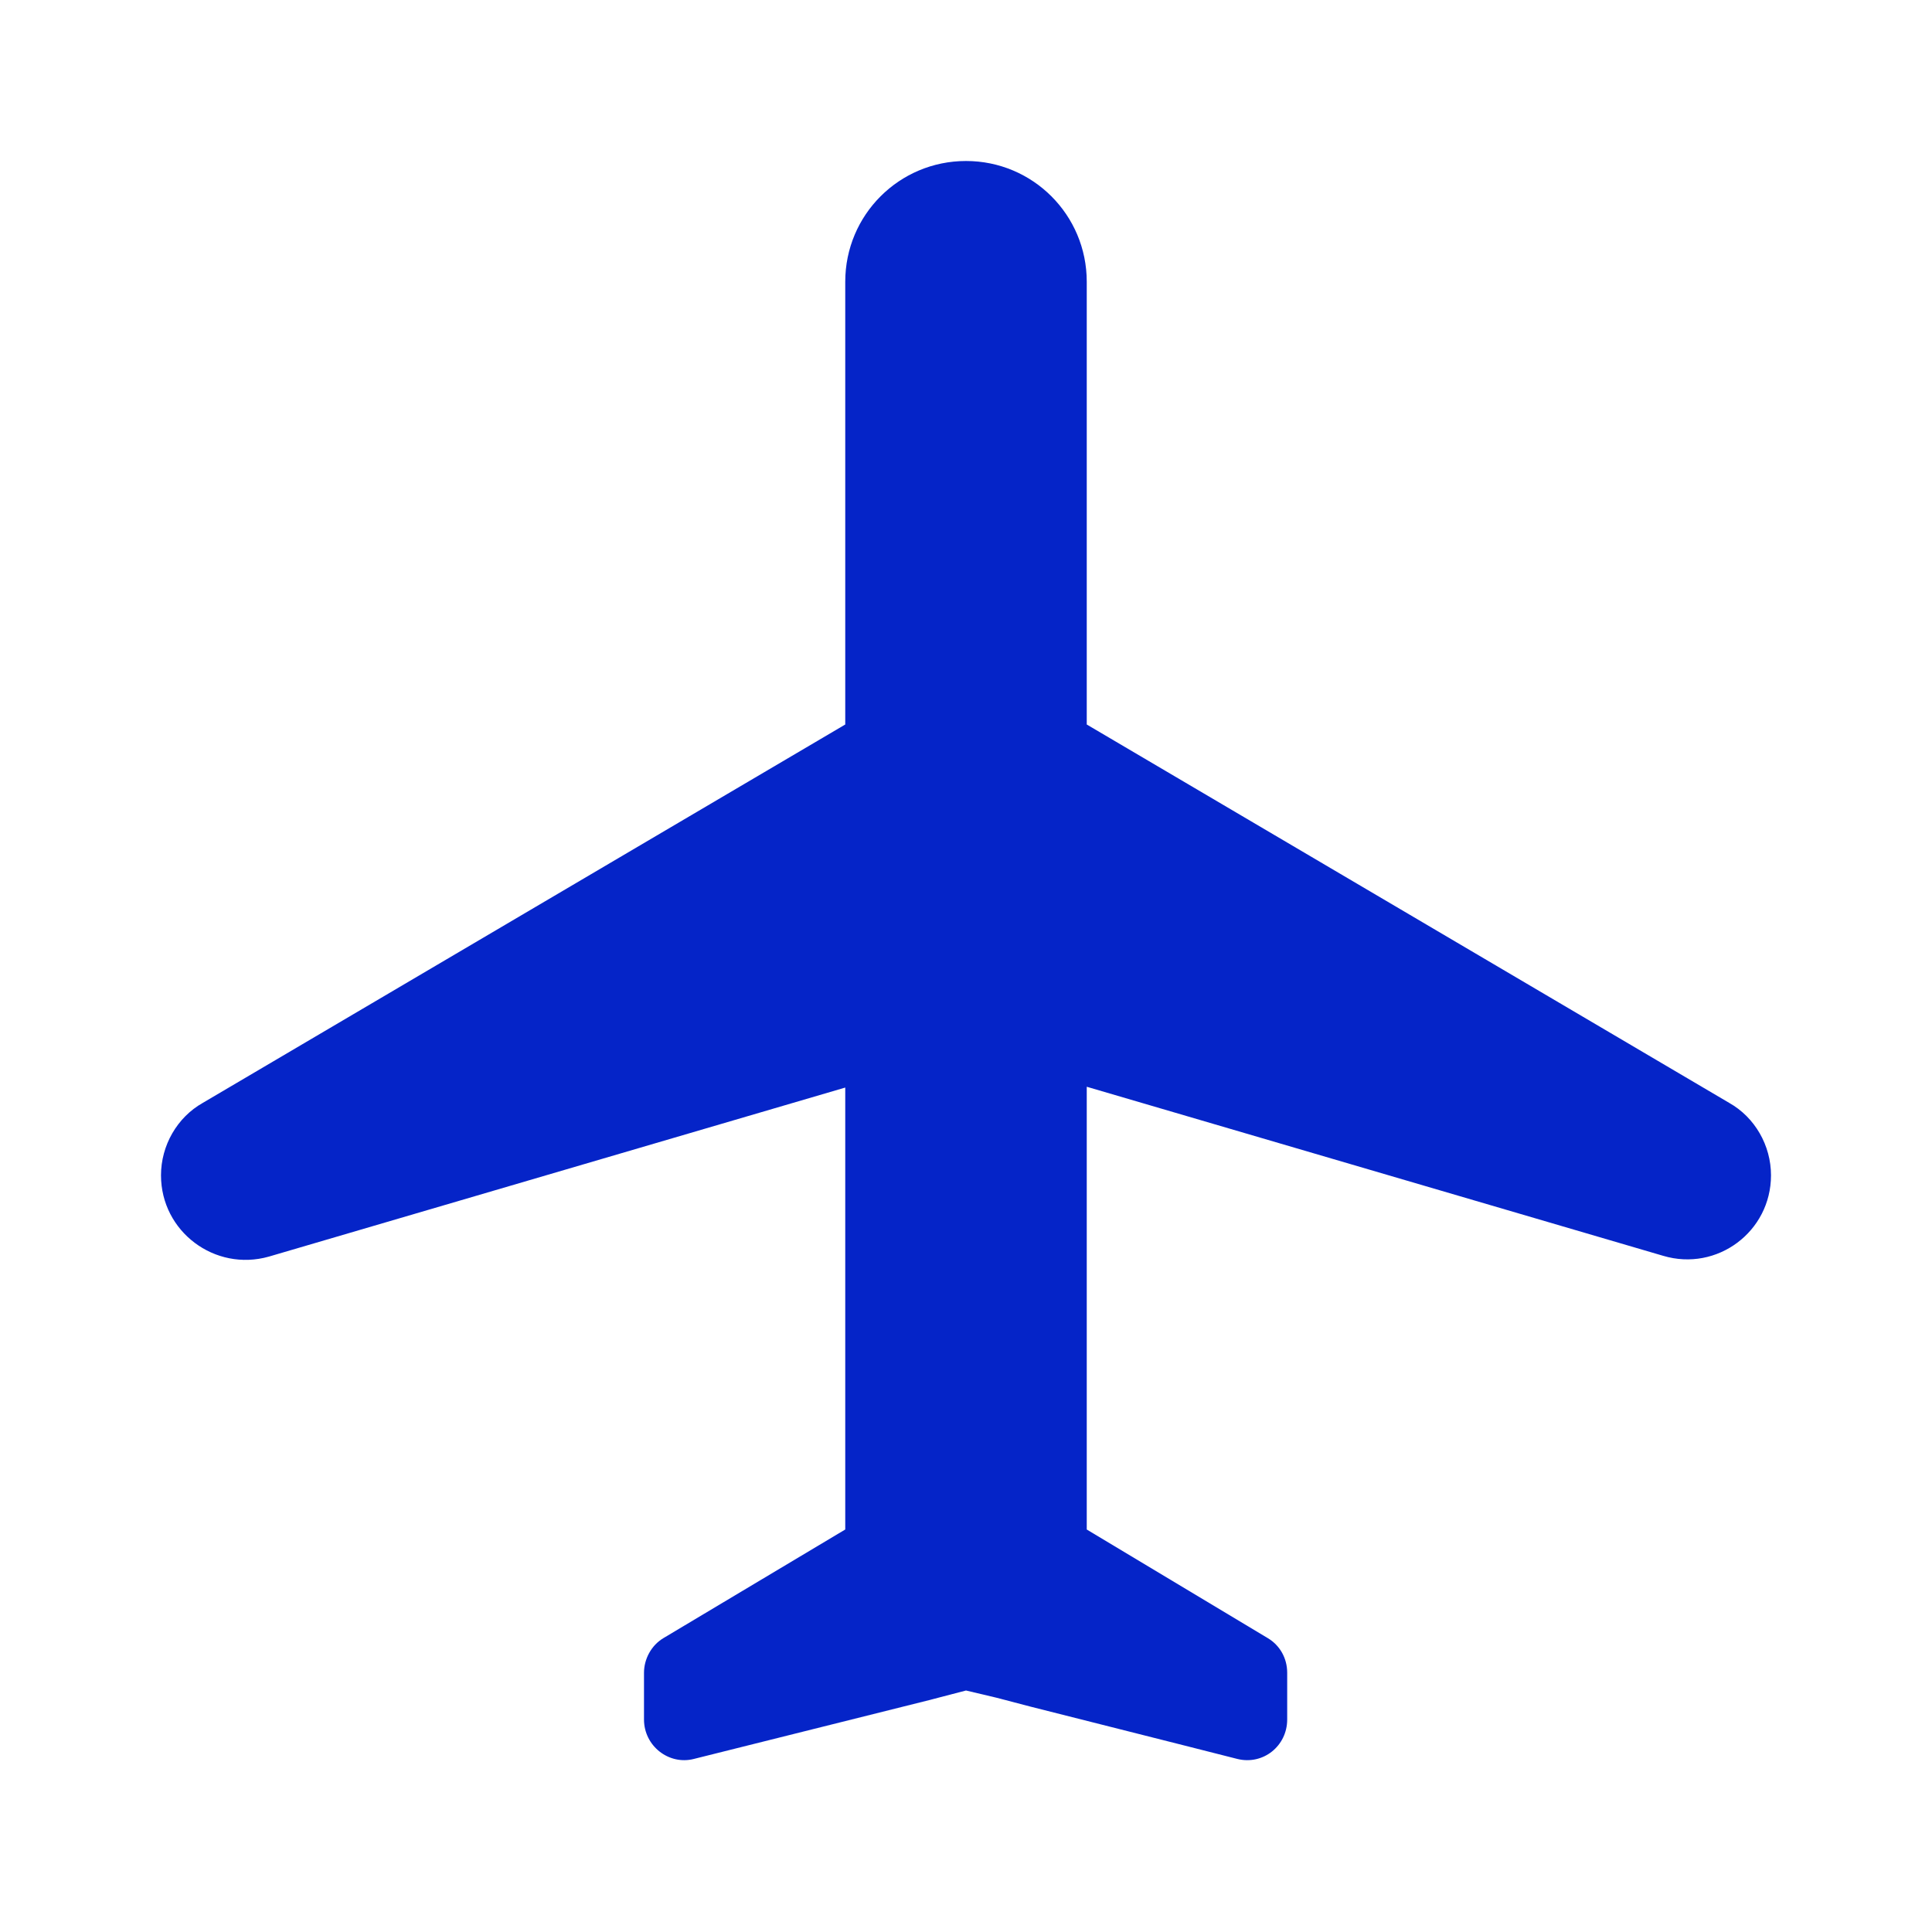 <svg width="60" height="60" viewBox="0 0 60 60" fill="none" xmlns="http://www.w3.org/2000/svg">
<path d="M53.7 34.25L33.75 22.5V8.75C33.75 6.675 32.075 5 30 5C27.925 5 26.25 6.675 26.25 8.75V22.5L6.3 34.25C5.5 34.7 5 35.575 5 36.5C5 38.25 6.675 39.5 8.35 39.025L26.25 33.775V47.5L20.6 50.875C20.225 51.1 20 51.525 20 51.95V53.2V53.4C20 54.225 20.775 54.825 21.55 54.625L28.85 52.8L30 52.5L30.95 52.725L32 53L36.75 54.2L38.425 54.625C39.225 54.825 39.975 54.225 39.975 53.4V52.475V51.95C39.975 51.5 39.75 51.1 39.375 50.875L33.75 47.5V33.75L51.65 39C53.325 39.5 55 38.25 55 36.5C55 35.575 54.5 34.7 53.7 34.25Z" fill="#0524C8"/>
</svg>
